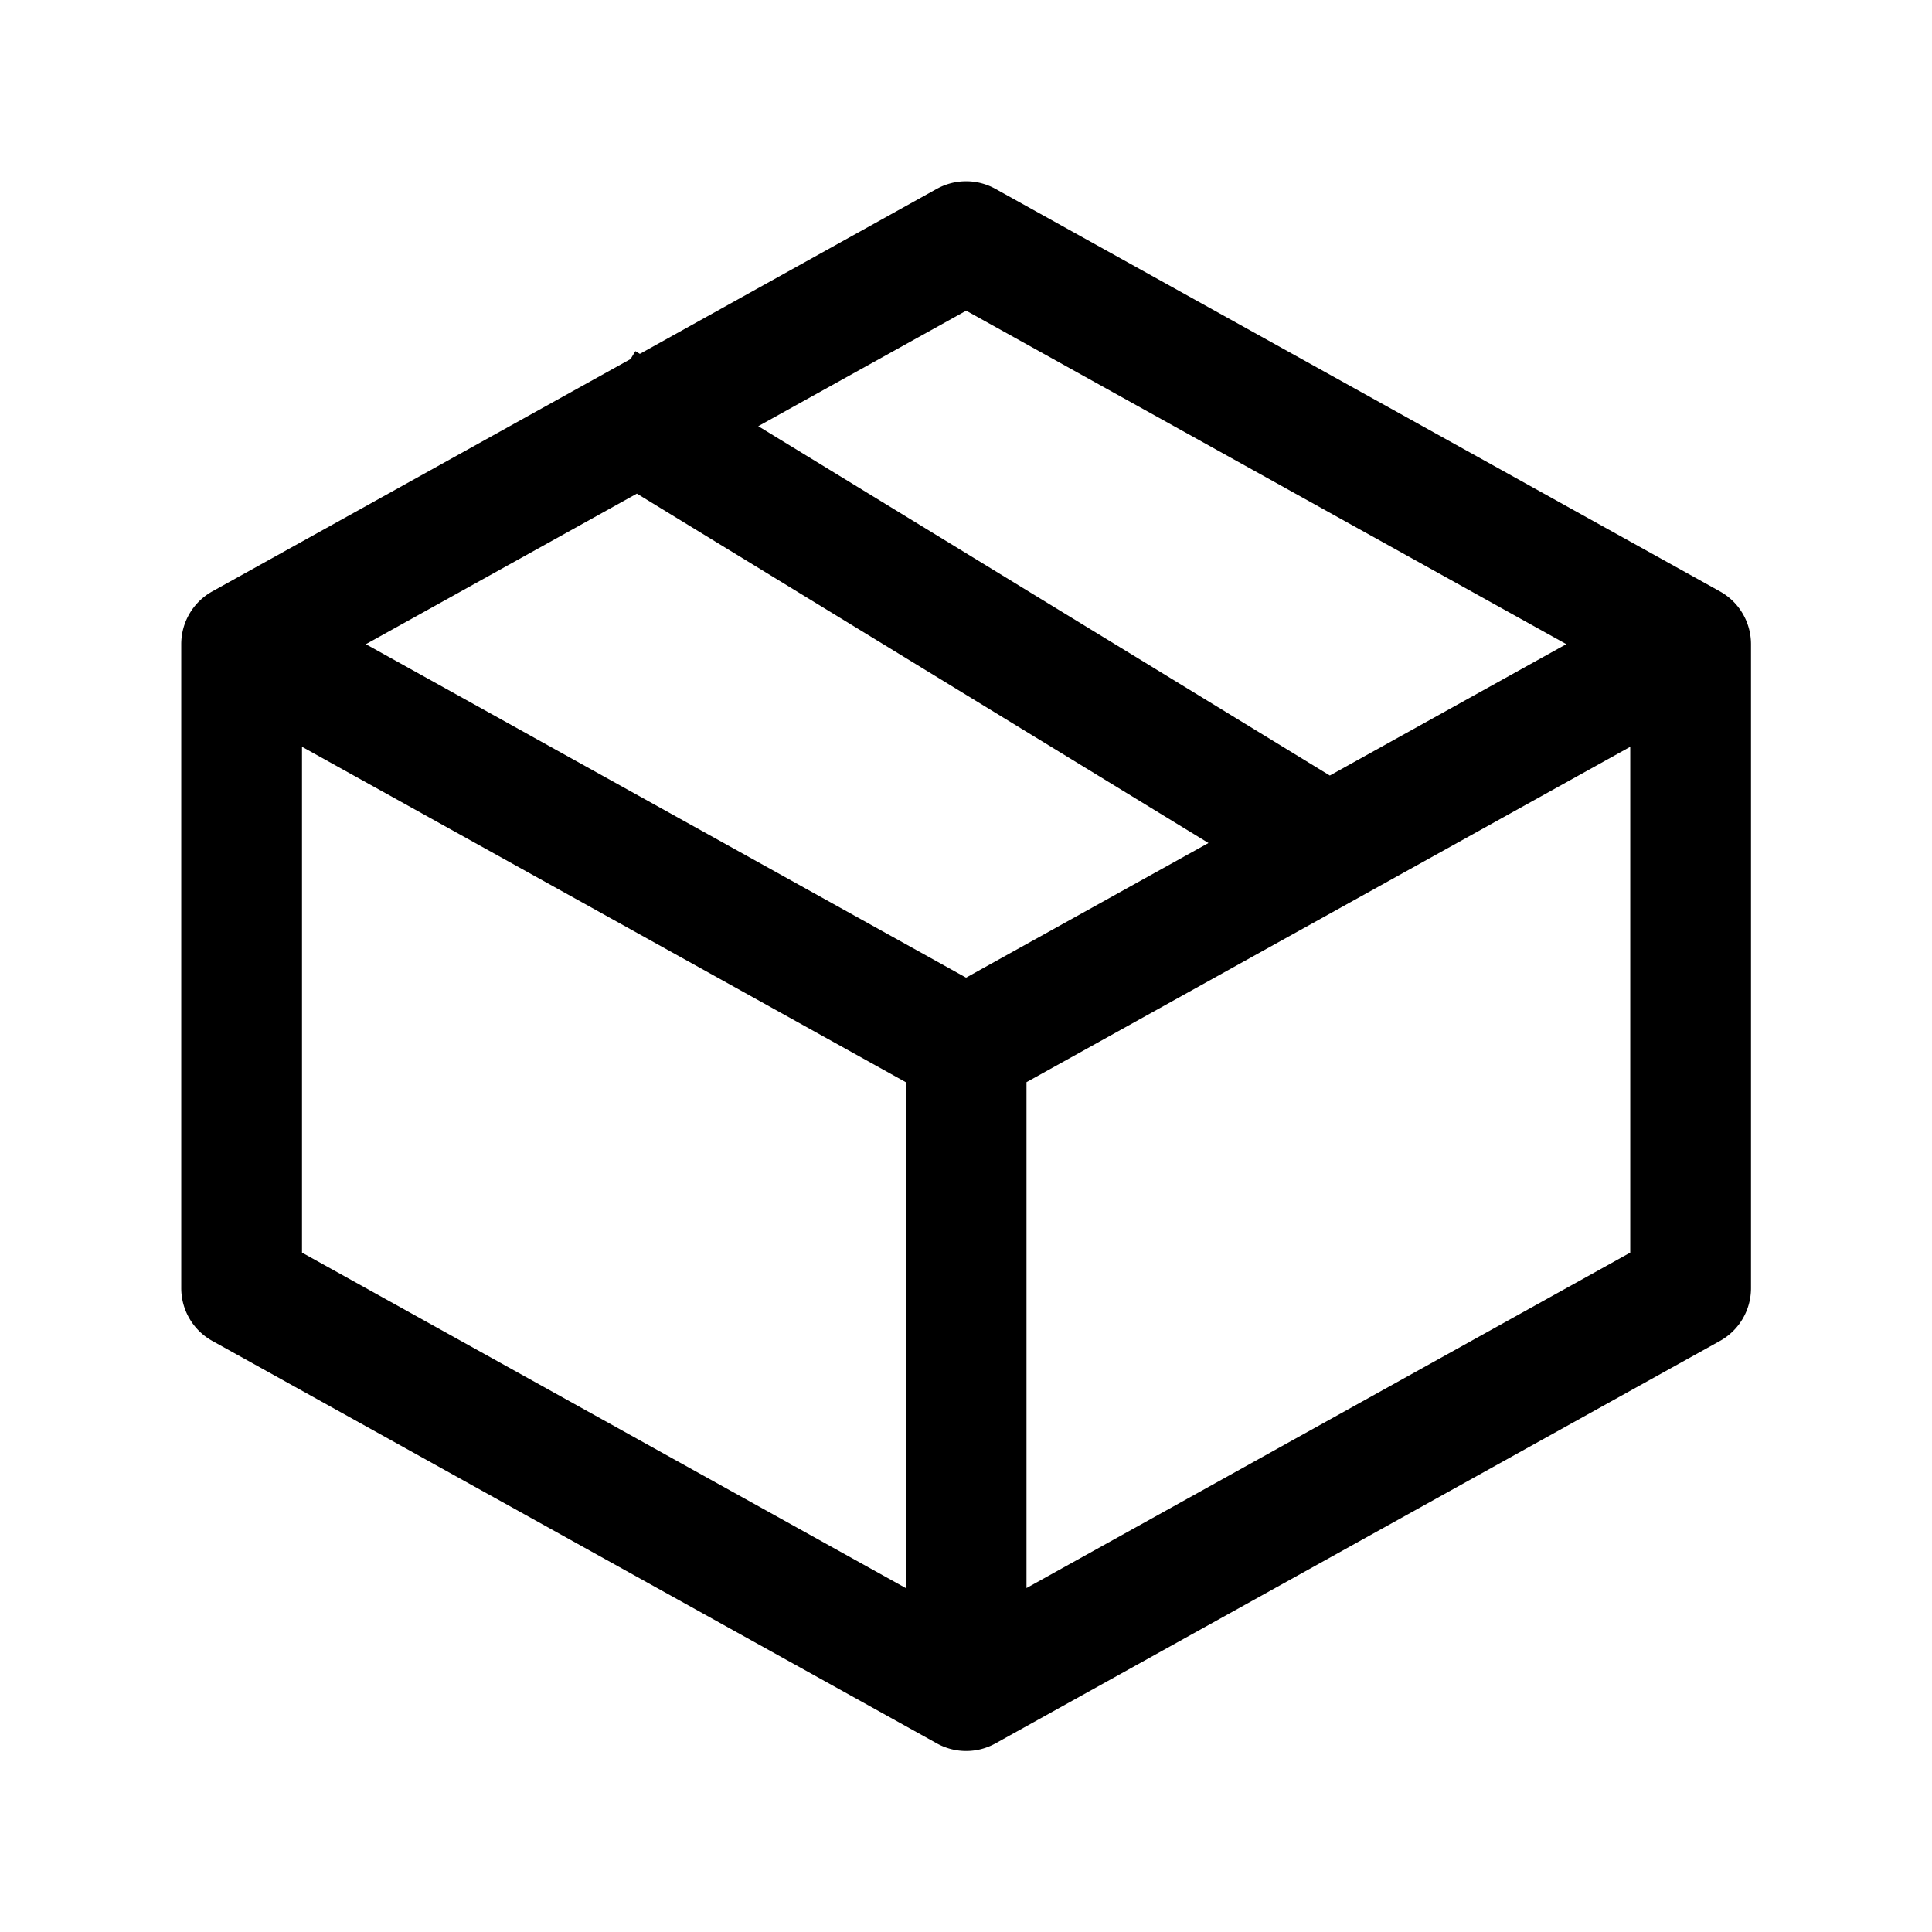 <svg xmlns="http://www.w3.org/2000/svg" width="32" height="32" fill="none" class="persona-icon"><path fill="currentColor" d="M15.517 3.128a1 1 0 0 1 .97 0l12 6.667a1 1 0 0 1 .515.874v10.667a1 1 0 0 1-.514.874l-12 6.666a1 1 0 0 1-.971 0l-12-6.666a1 1 0 0 1-.515-.874V10.669a1 1 0 0 1 .515-.874l6.927-3.848.08-.131.074.045 4.918-2.733Zm-.515 23.175v-8.379l-10-5.555v8.378l10 5.556ZM10.55 8.175 6.06 10.67l9.941 5.523 4.015-2.23-9.467-5.787Zm11.476 4.67 3.917-2.176-9.94-5.523-3.444 1.913 9.467 5.786Zm4.976-.476-10 5.555v8.379l10-5.556V12.37Z"/></svg>